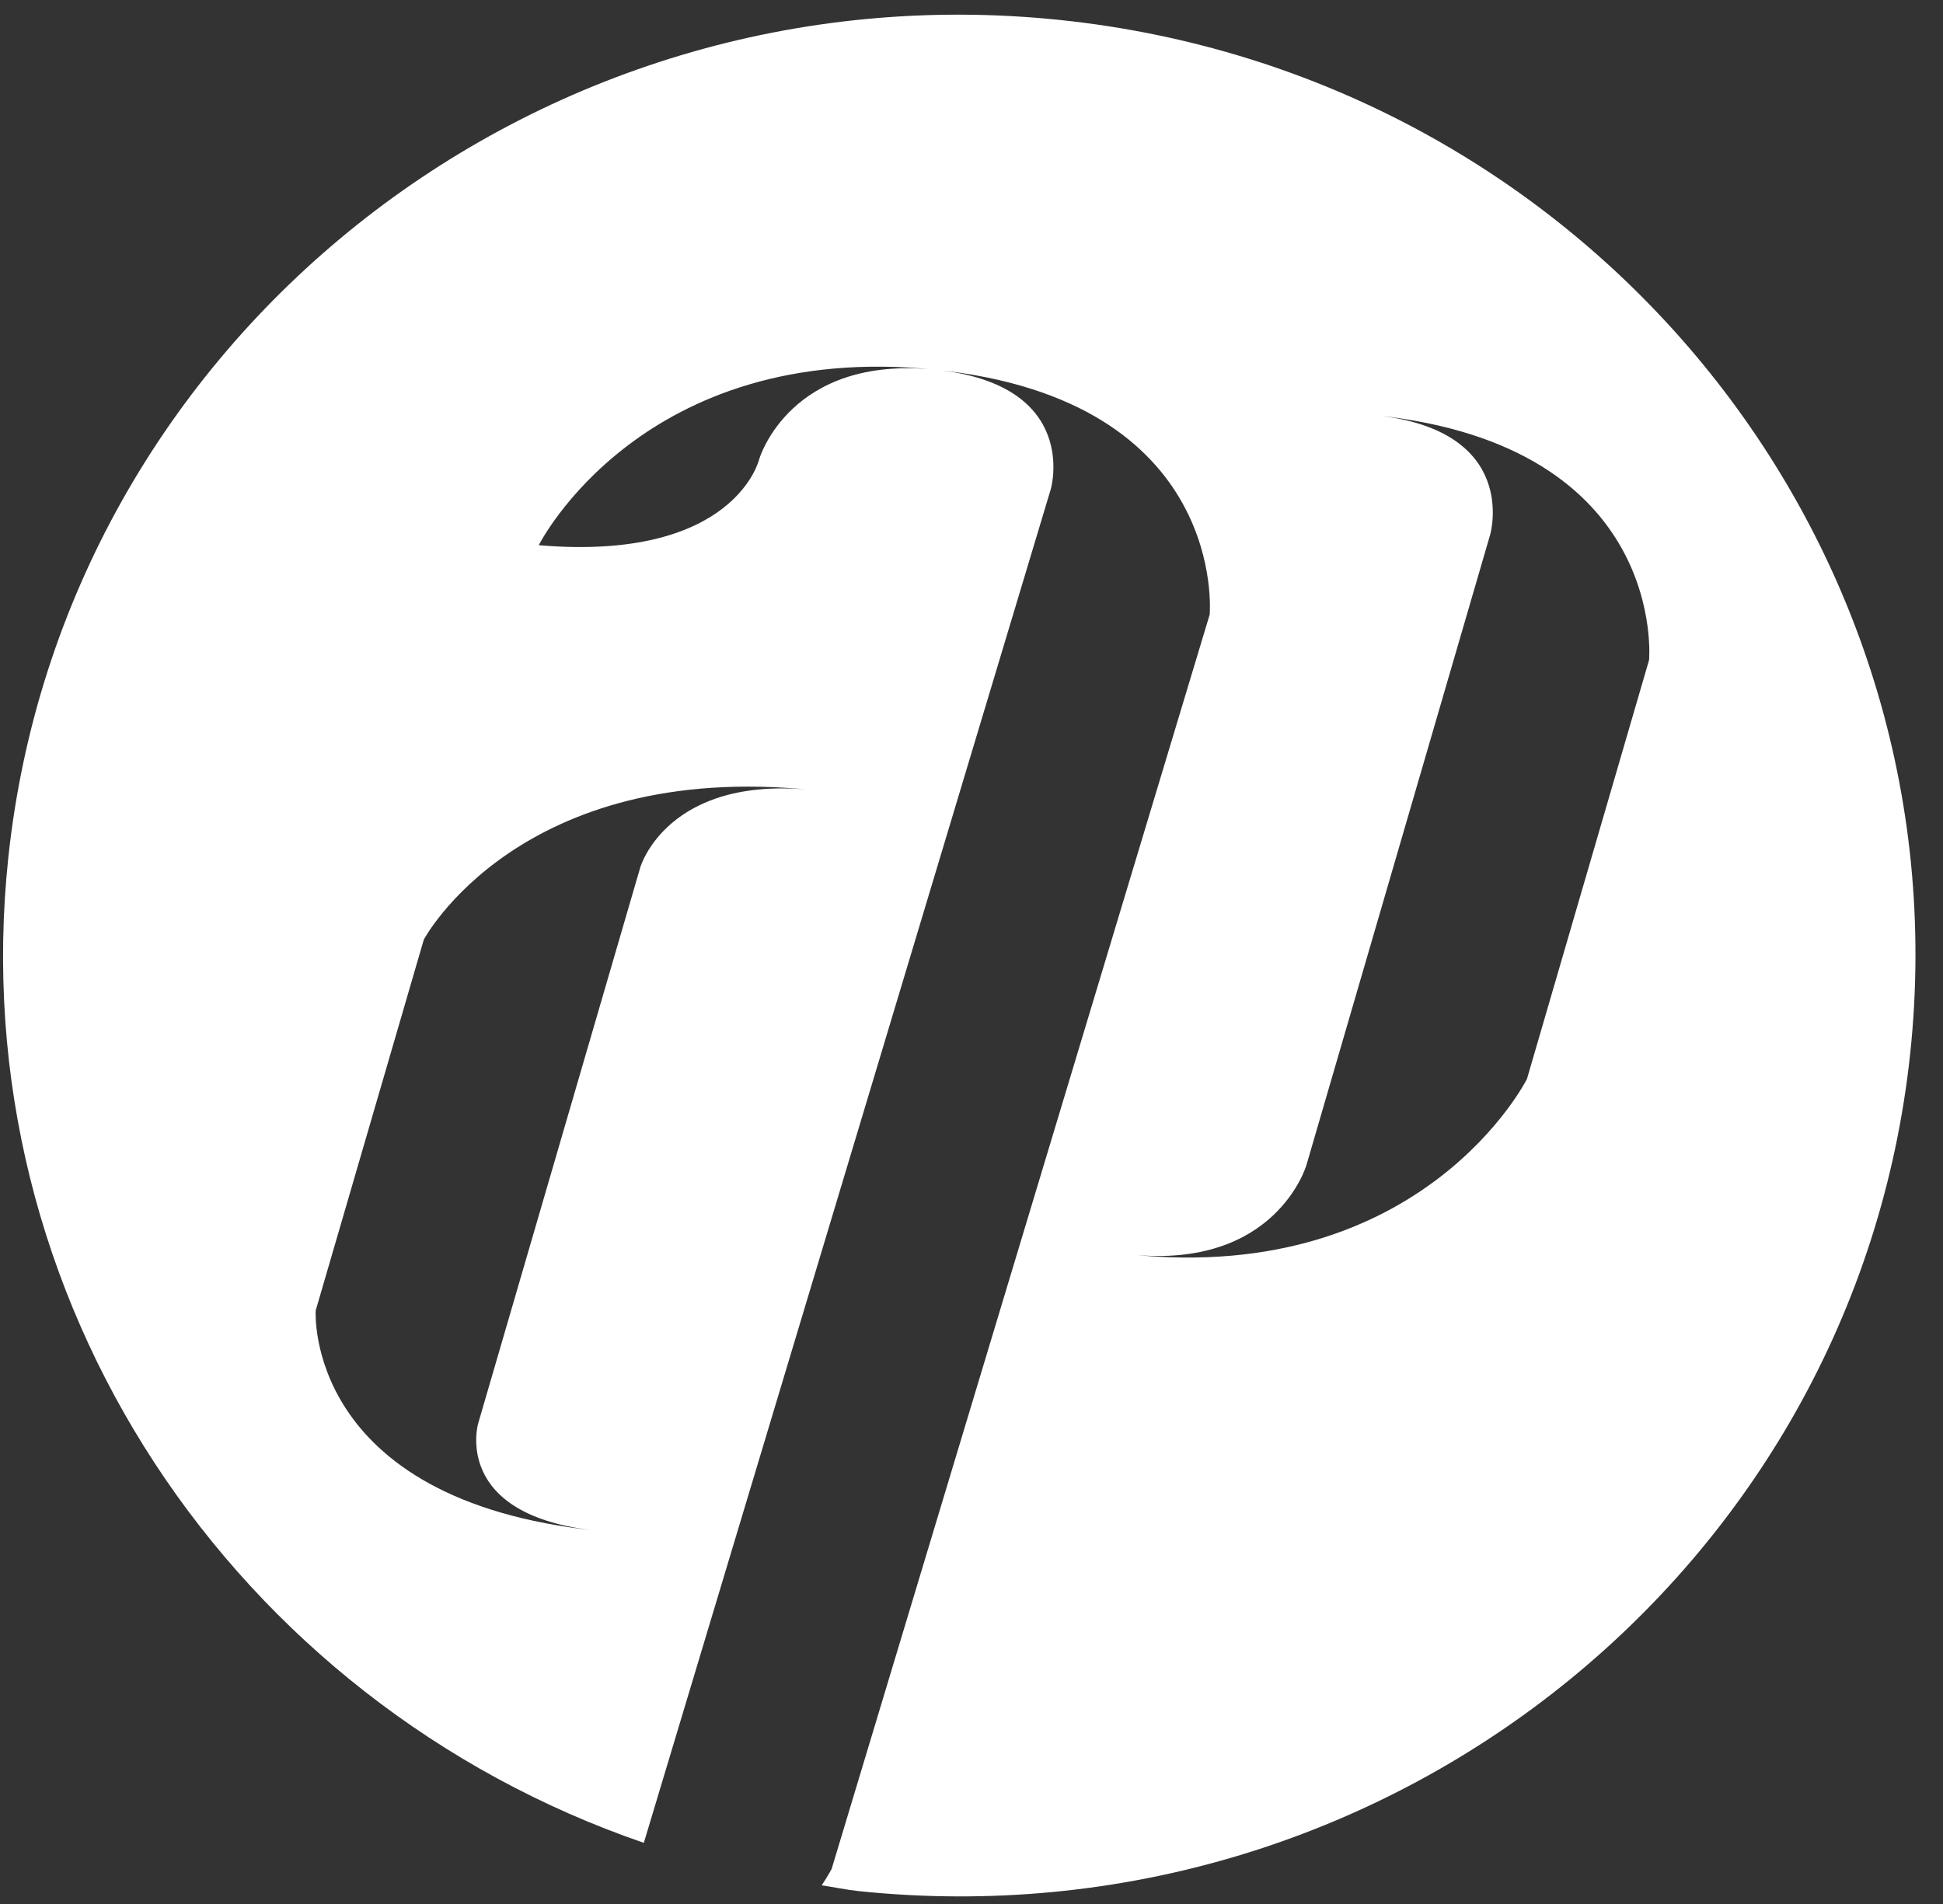 <?xml version="1.0" encoding="UTF-8"?> <svg xmlns="http://www.w3.org/2000/svg" width="50" height="49" viewBox="0 0 50 49" fill="none"><rect x="0" y="0" width="50" height="49" fill="#333333" stroke="none"/> <path d="M42.436 16.986L39.294 27.767C39.294 27.767 36.64 33.066 29.087 32.285C32.836 32.673 33.618 29.987 33.618 29.987L38.347 13.76C38.347 13.76 39.13 11.071 35.382 10.685C42.936 11.466 42.436 16.986 42.436 16.986ZM20.922 20.333C17.169 19.945 16.478 22.317 16.478 22.317L12.304 36.636C12.304 36.636 11.615 39.006 15.368 39.394C7.81 38.613 8.124 33.727 8.124 33.727L10.906 24.181C10.906 24.181 13.364 19.551 20.922 20.333ZM49.155 27.121C50.575 13.823 40.771 1.91 27.257 0.512C13.742 -0.885 1.635 8.762 0.215 22.059C-1.002 33.454 6.031 43.809 16.568 47.426L27.04 12.59C27.04 12.59 27.823 9.903 24.075 9.515C20.321 9.126 19.538 11.814 19.538 11.814C19.538 11.814 18.925 14.461 13.864 14.031C13.864 14.031 16.516 8.733 24.075 9.515C31.628 10.296 31.129 15.817 31.129 15.817L21.401 48.097C21.401 48.097 21.315 48.262 21.145 48.52C21.469 48.567 21.784 48.636 22.113 48.67C35.628 50.068 47.735 40.421 49.155 27.121Z" fill="white"></path> </svg> 